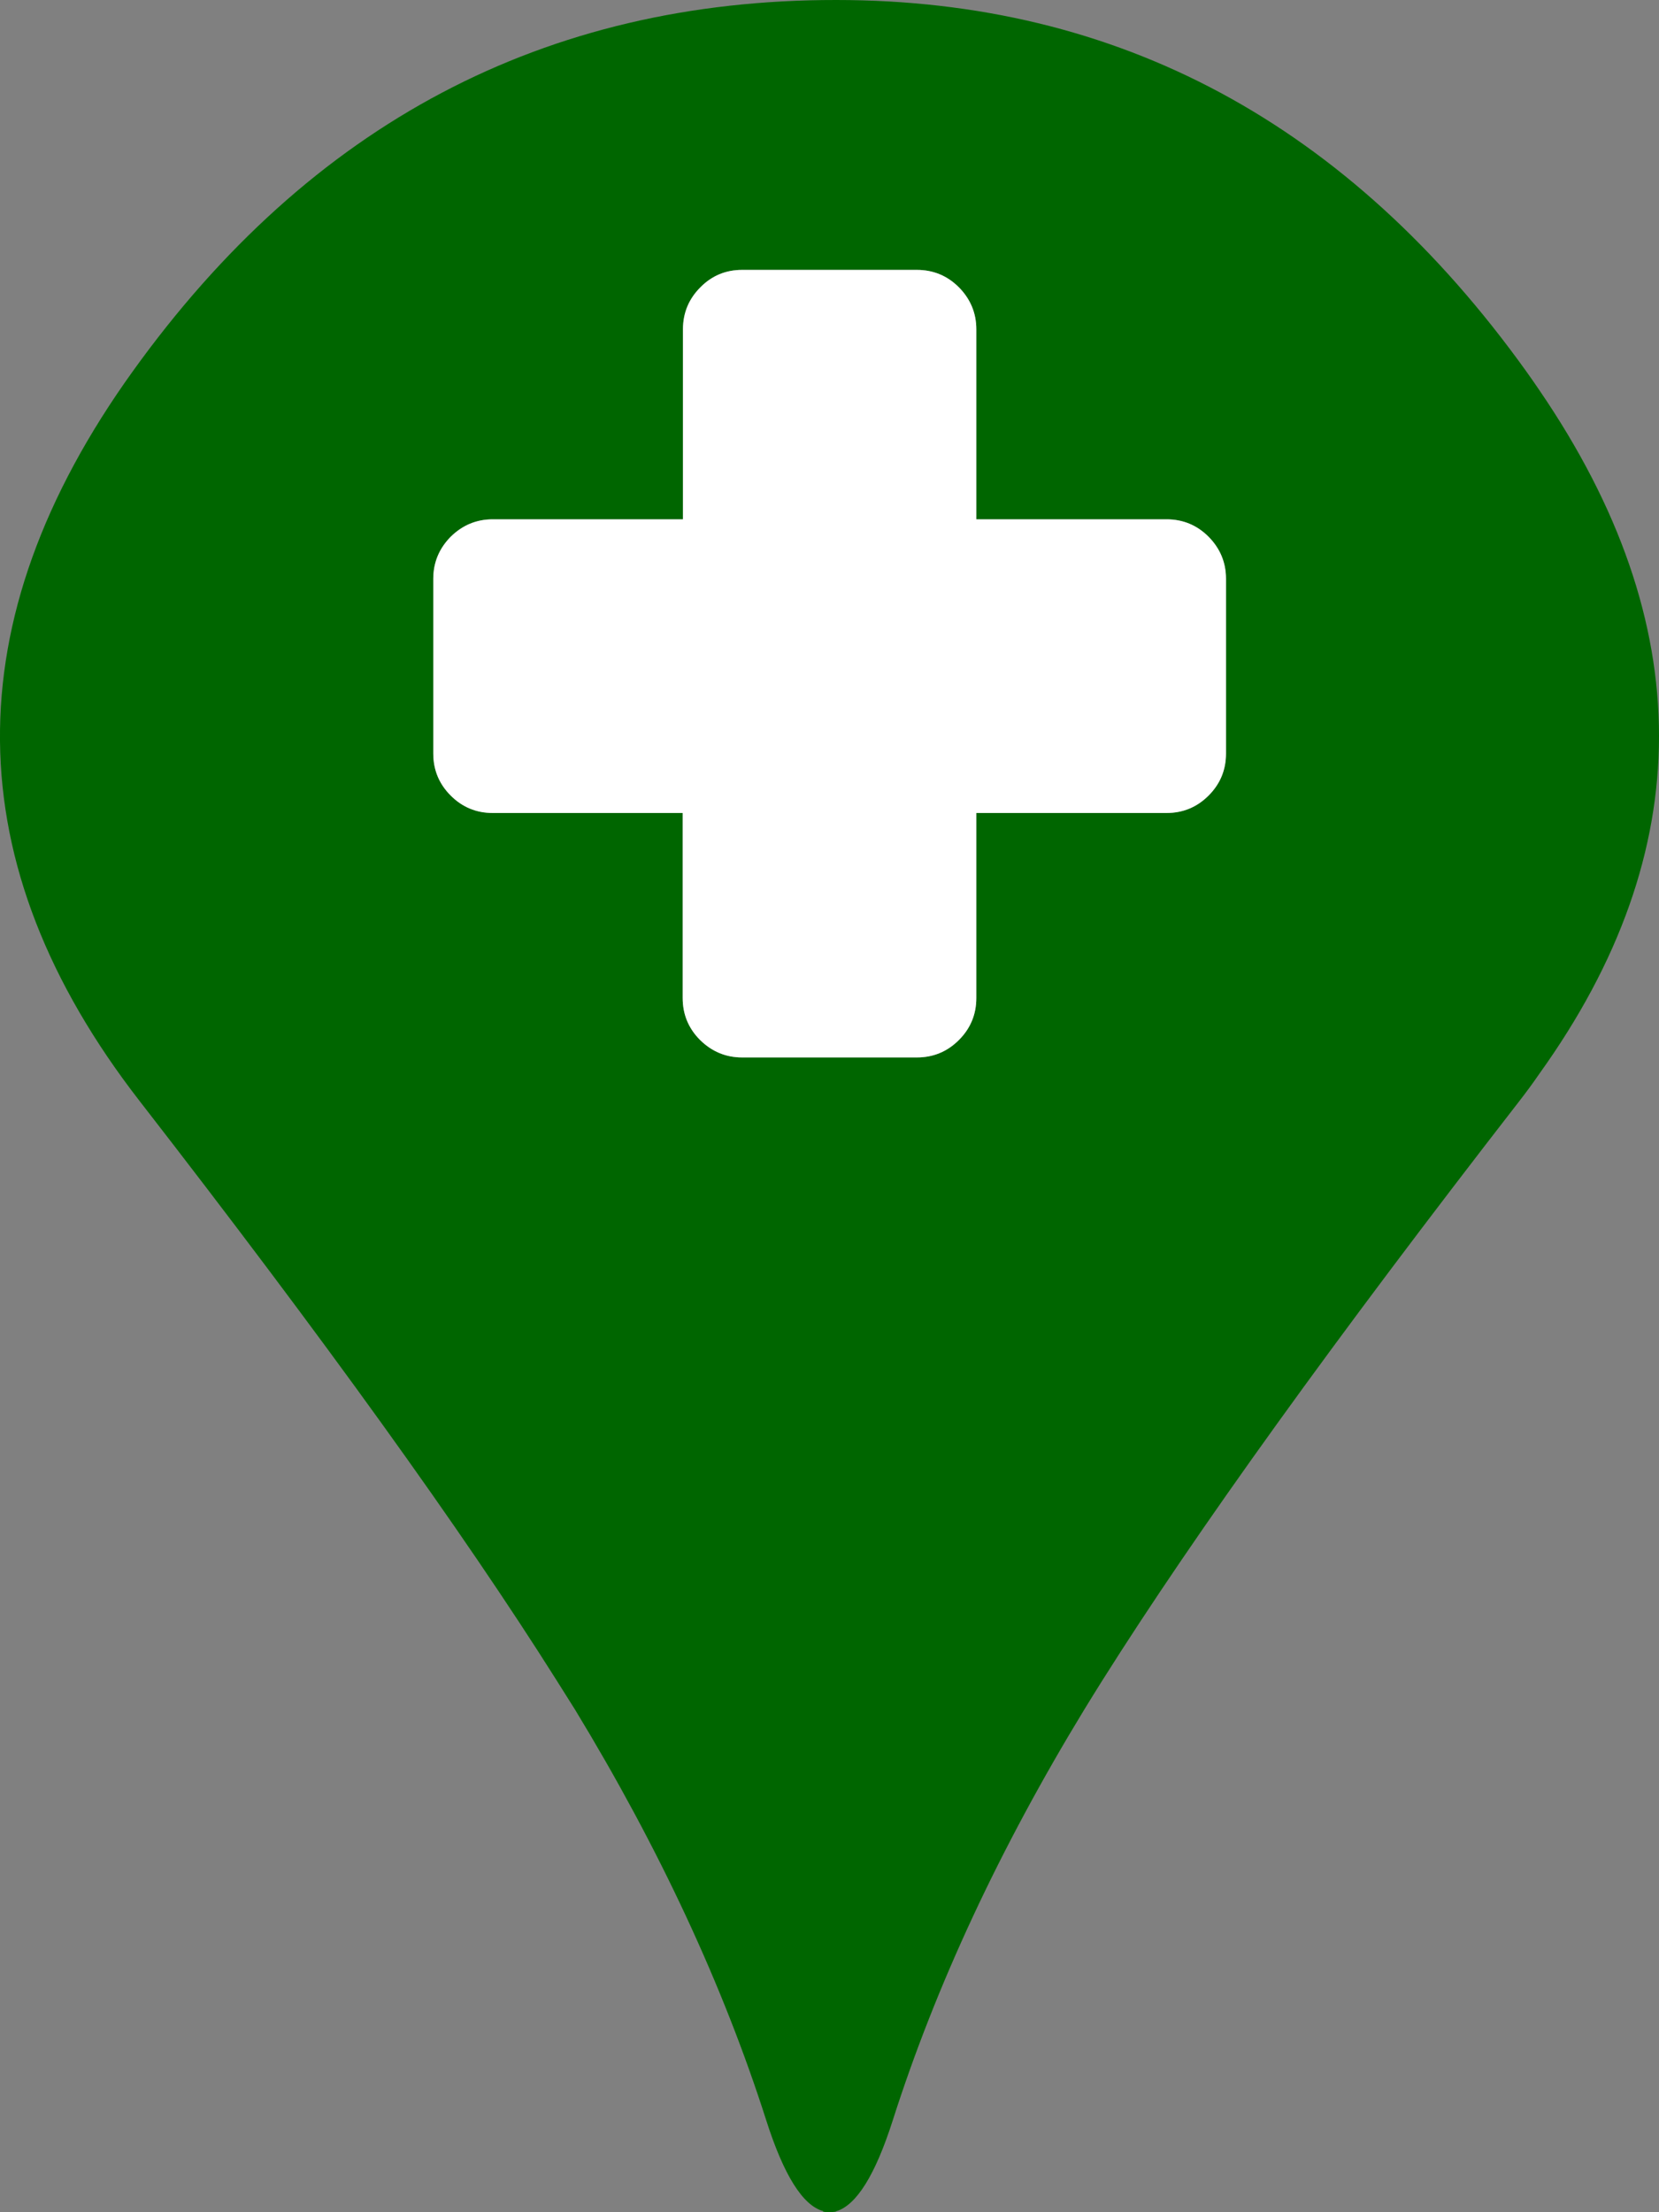 
<svg xmlns="http://www.w3.org/2000/svg" version="1.1" xmlns:xlink="http://www.w3.org/1999/xlink" preserveAspectRatio="yes" x="0px" y="0px" width="30" height="40" viewBox="0 0 300 400">
<rect x="0" y="0" width="300" height="400" fill="#808080" stroke="none"/>
<defs>
<g id="Layer0_0_FILL">
<path fill="#006600" stroke="none" d="
M 278.4 70.6
Q 277.25 68.9 276 67.15 227.85 0 151.2 0 72.25 -0.05 24 67.15 -24.65 134.85 25.3 199.15 75.2 263.45 100.6 303.75 102.3 306.45 104 309.15 126.85 346.75 138.55 383.35 143.3 398.25 148.85 399.8
L 148.85 399.9
Q 149.6 400.05 150.3 400 150.75 399.95 151.15 399.9
L 151.15 399.85
Q 156.7 398.25 161.45 383.35 173.15 346.75 196.05 309.15 197.7 306.45 199.4 303.75 224.8 263.45 274.7 199.15 276.65 196.65 278.4 194.1 321.6 133.85 278.4 70.6
M 173.4 51.95
Q 176.55 55.15 176.55 59.55
L 176.55 93.9 210.95 93.9
Q 215.4 93.9 218.55 97.05 221.7 100.25 221.7 104.65
L 221.7 136.25
Q 221.7 140.7 218.55 143.85 215.4 147 210.95 147
L 176.55 147 176.55 180.45
Q 176.55 184.9 173.4 188.05 170.25 191.2 165.8 191.2
L 134.2 191.2
Q 129.8 191.2 126.6 188.05 123.45 184.9 123.45 180.45
L 123.45 147 89.1 147
Q 84.65 147 81.5 143.85 78.35 140.7 78.35 136.25
L 78.35 104.65
Q 78.35 100.25 81.5 97.05 84.7 93.9 89.1 93.9
L 123.5 93.9 123.5 59.55
Q 123.5 55.1 126.65 51.95 129.75 48.8 134.2 48.8
L 165.8 48.8
Q 170.25 48.8 173.4 51.95 Z"/>

<path fill="#FFFFFF" stroke="none" d="
M 176.55 59.55
Q 176.55 55.15 173.4 51.95 170.25 48.8 165.8 48.8
L 134.2 48.8
Q 129.75 48.8 126.65 51.95 123.5 55.1 123.5 59.55
L 123.5 93.9 89.1 93.9
Q 84.7 93.9 81.5 97.05 78.35 100.25 78.35 104.65
L 78.35 136.25
Q 78.35 140.7 81.5 143.85 84.65 147 89.1 147
L 123.45 147 123.45 180.45
Q 123.45 184.9 126.6 188.05 129.8 191.2 134.2 191.2
L 165.8 191.2
Q 170.25 191.2 173.4 188.05 176.55 184.9 176.55 180.45
L 176.55 147 210.95 147
Q 215.4 147 218.55 143.85 221.7 140.7 221.7 136.25
L 221.7 104.65
Q 221.7 100.25 218.55 97.05 215.4 93.9 210.95 93.9
L 176.55 93.9 176.55 59.55 Z"/>
</g>
</defs>

<g transform="matrix( 1, 0, 0, 1, 0,0) ">
<use xlink:href="#Layer0_0_FILL"/>
</g>
</svg>
